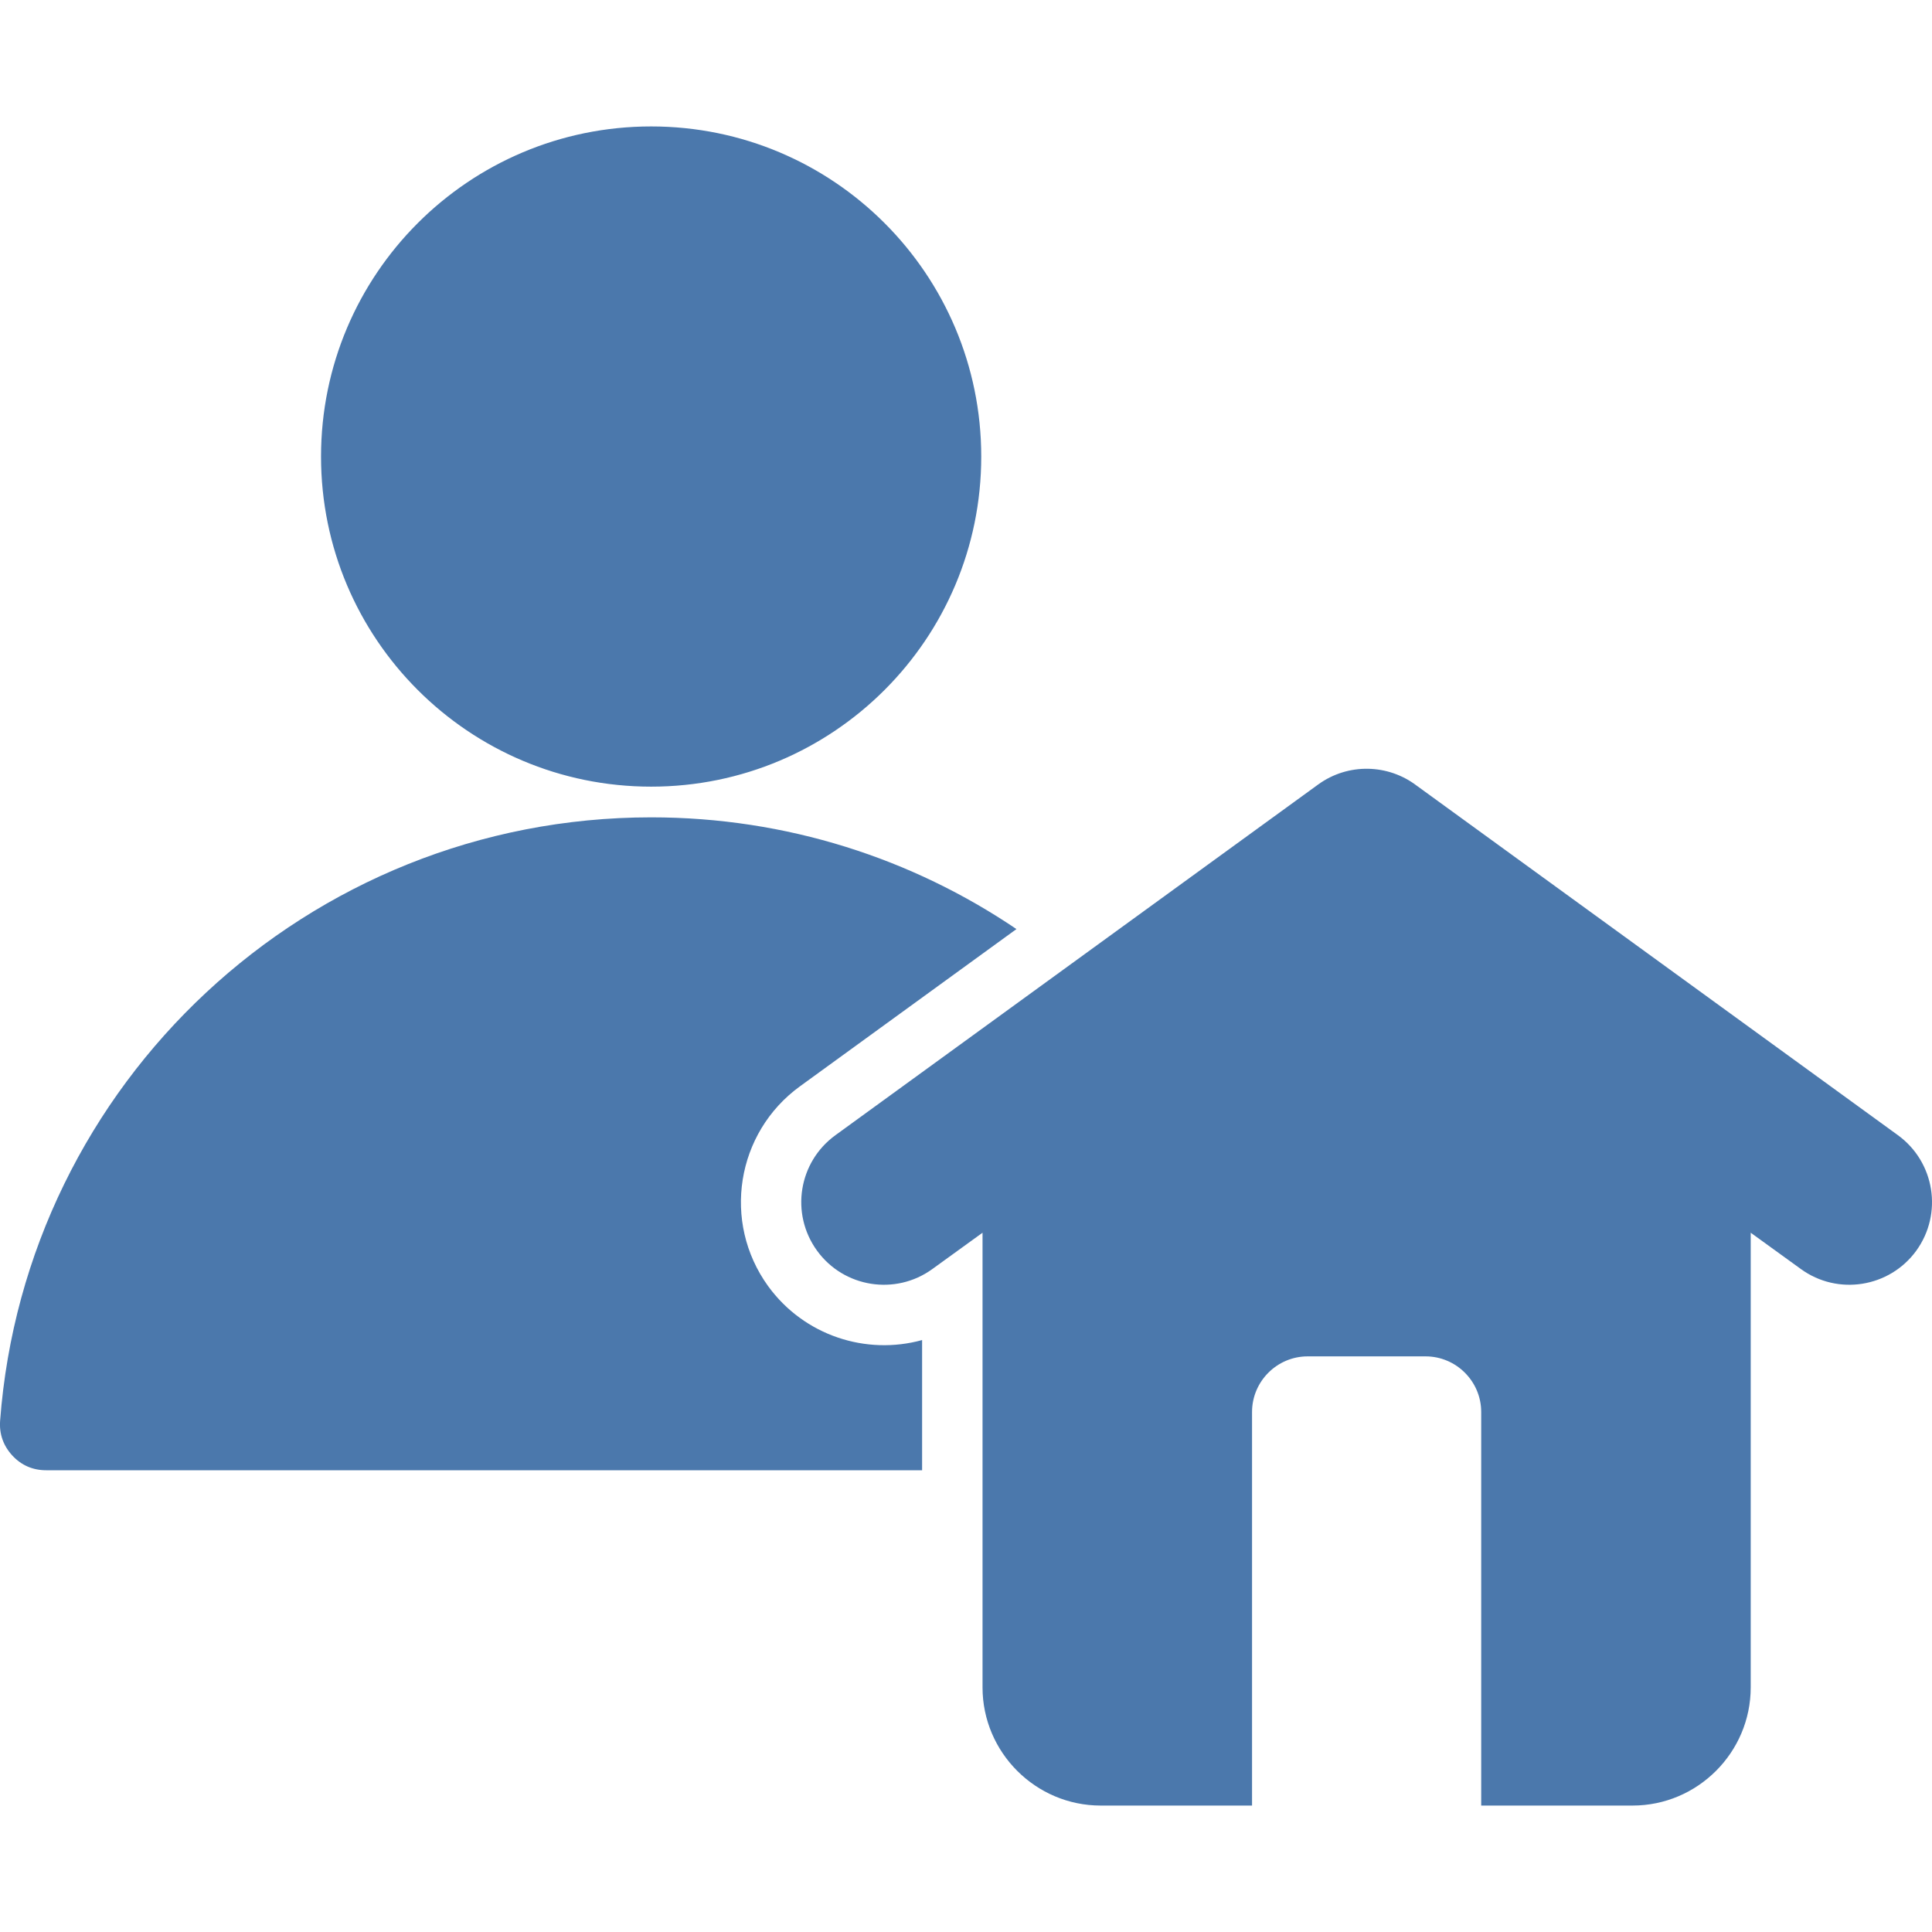 <svg width="18" height="18" viewBox="0 0 18 18" fill="none" xmlns="http://www.w3.org/2000/svg">
<g clip-path="url(#clip0_1_17345)">
<path fill-rule="evenodd" clip-rule="evenodd" d="M6.067 7.615C7.328 7.615 8.499 7.999 9.47 8.656L7.453 10.121C6.858 10.553 6.725 11.386 7.156 11.982C7.492 12.445 8.071 12.629 8.591 12.485V13.698H0.43C0.306 13.698 0.199 13.652 0.115 13.561C0.031 13.47 -0.008 13.36 0.001 13.237C0.237 10.093 2.863 7.615 6.067 7.615ZM8.687 11.823L9.154 11.485V15.721C9.154 16.327 9.649 16.822 10.255 16.822H11.665V13.155C11.665 12.87 11.898 12.637 12.183 12.637H13.282C13.567 12.637 13.8 12.87 13.8 13.155V16.822H15.21C15.816 16.822 16.311 16.327 16.311 15.721V11.485L16.778 11.823C17.122 12.073 17.604 11.996 17.854 11.652C18.103 11.307 18.026 10.826 17.682 10.576L13.198 7.319C12.935 7.119 12.562 7.105 12.281 7.309L7.784 10.576C7.439 10.826 7.362 11.307 7.612 11.652C7.861 11.996 8.343 12.073 8.687 11.823ZM6.067 1.178C7.766 1.178 9.142 2.555 9.142 4.254C9.142 5.952 7.765 7.329 6.067 7.329C4.368 7.329 2.991 5.952 2.991 4.254C2.991 2.555 4.368 1.178 6.067 1.178Z" fill="#4B78AC"/>
</g>
<defs>
<clipPath id="clip0_1_17345">
<rect width="18" height="18" fill="white"/>
</clipPath>
</defs>
</svg>
